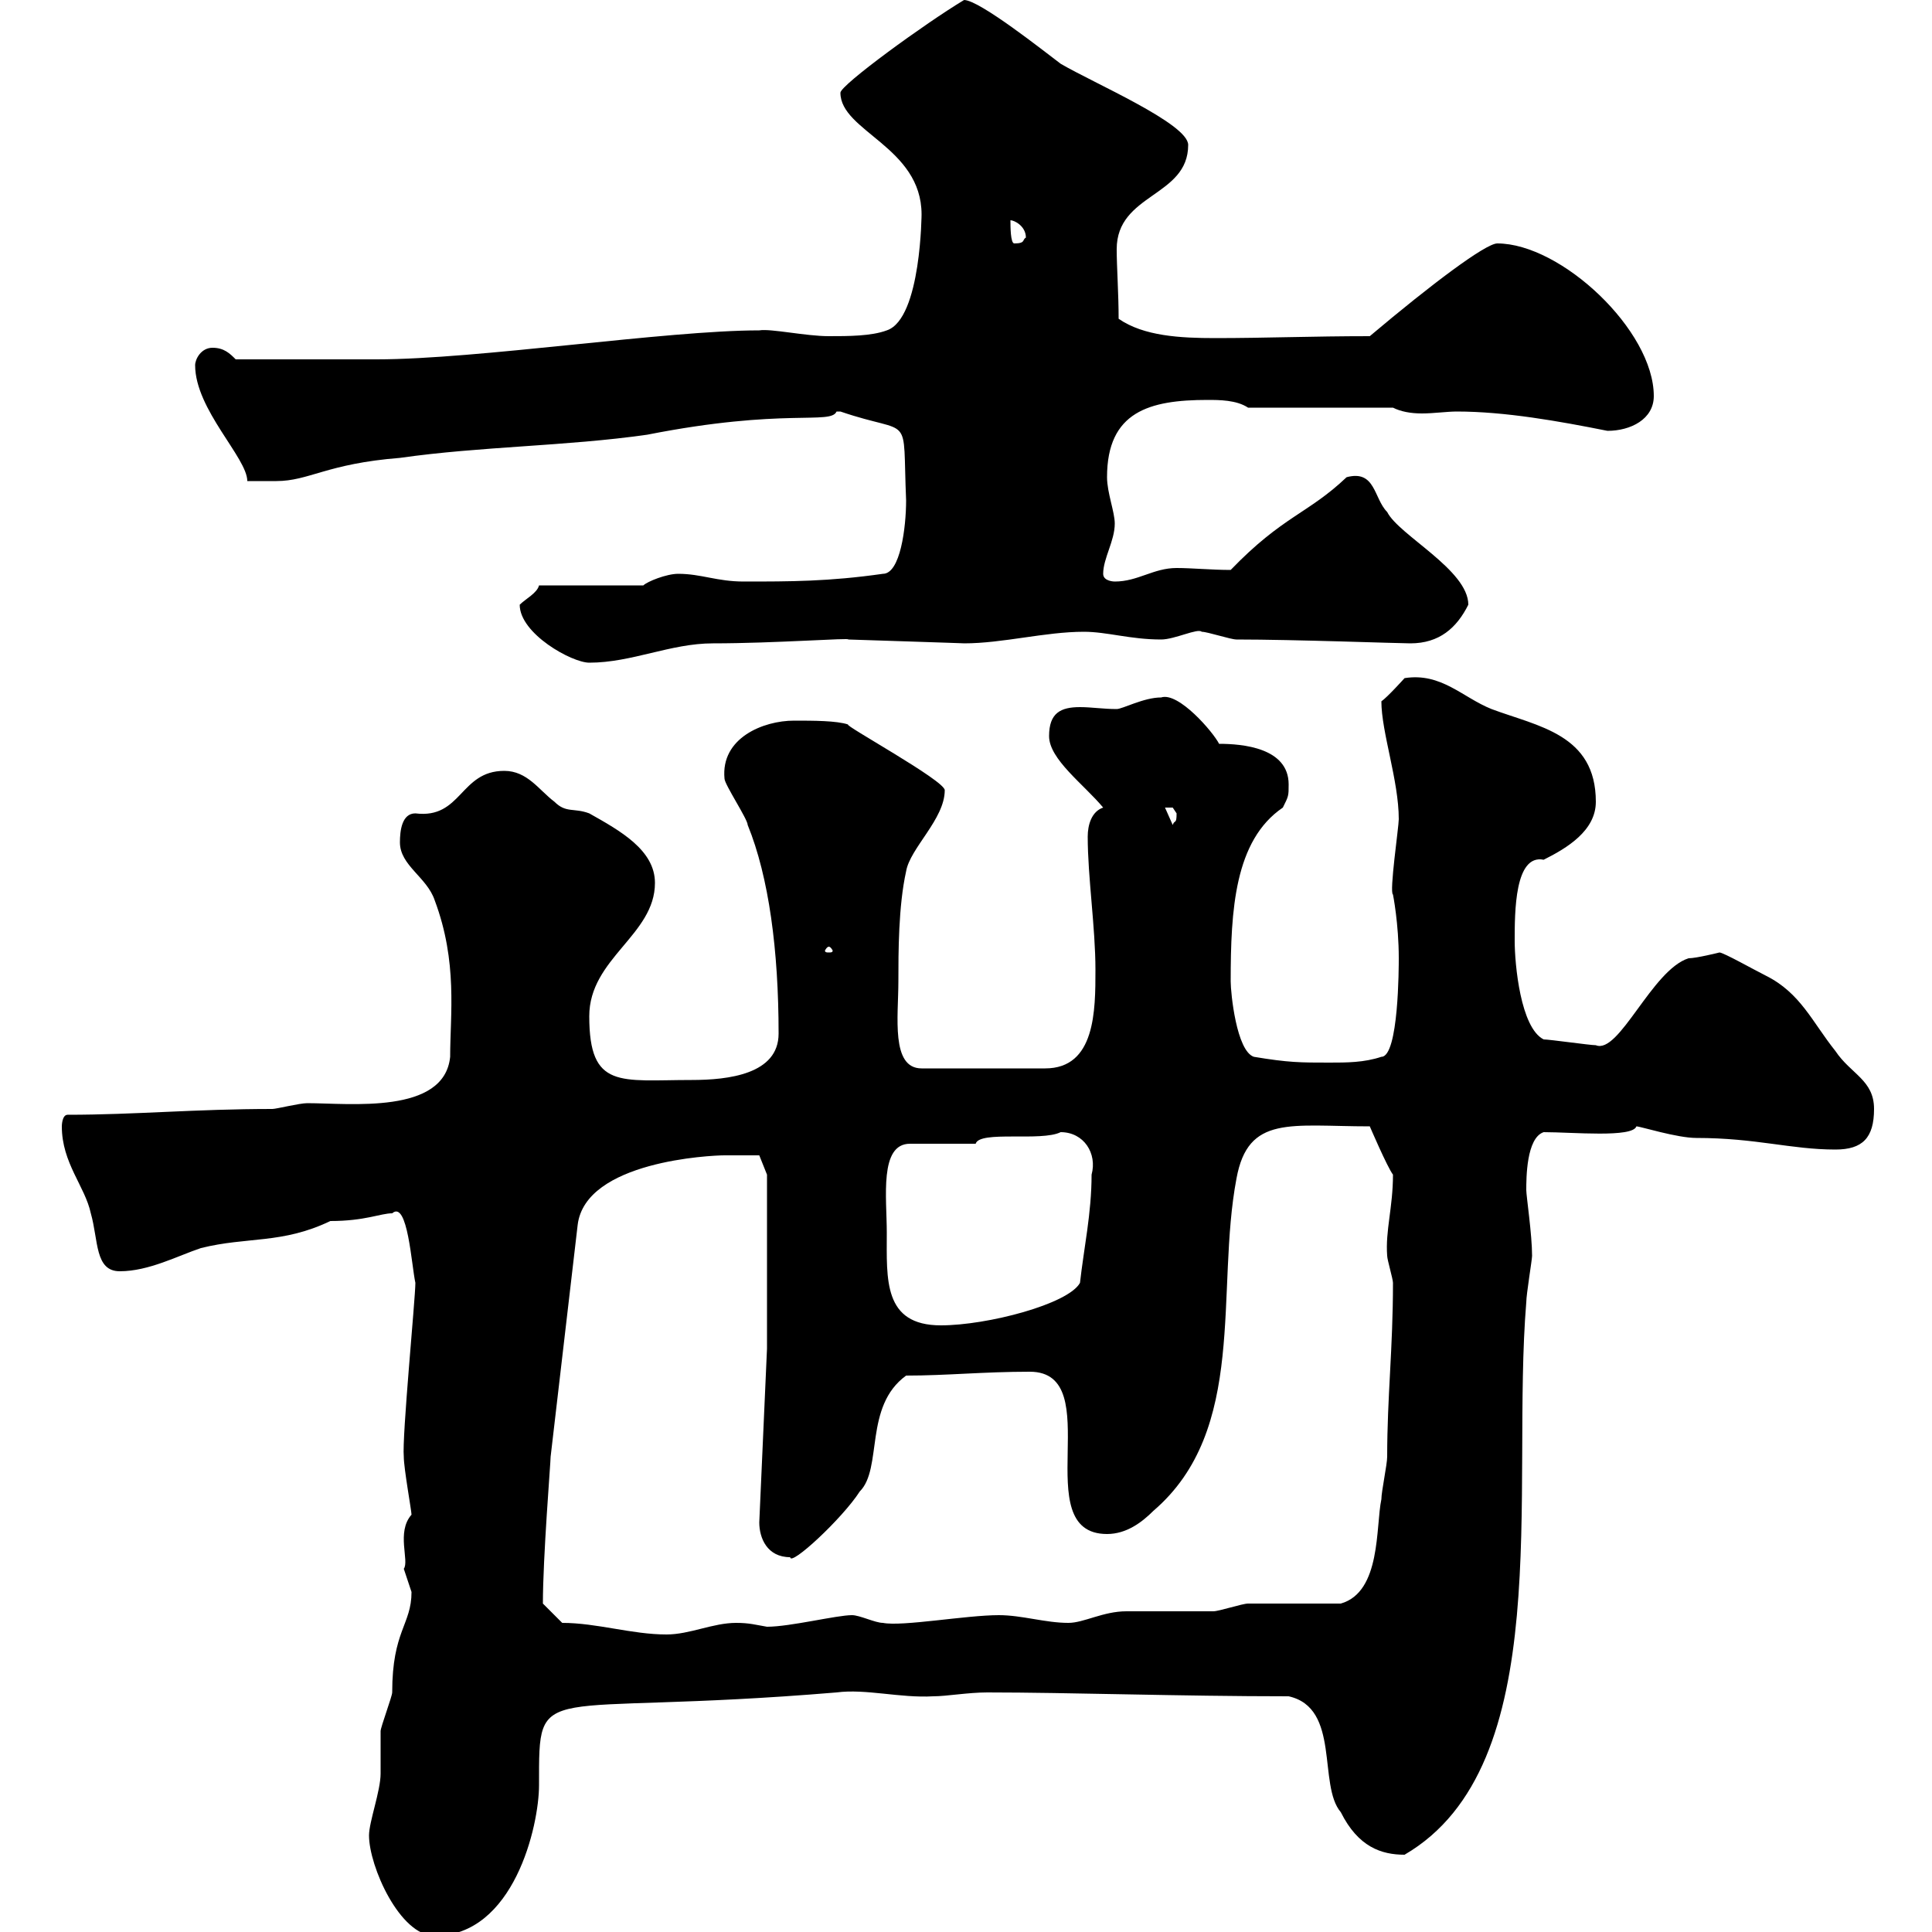 <svg xmlns="http://www.w3.org/2000/svg" xmlns:xlink="http://www.w3.org/1999/xlink" width="300" height="300"><path d="M57.30 285C57.30 289.80 62.10 300.60 67.50 300.60C79.80 300.60 83.70 283.50 83.70 277.20C83.70 260.40 83.10 266.70 129.90 262.80C134.40 262.20 139.80 263.70 144.90 263.40C147 263.40 150.30 262.80 153.30 262.80C165.90 262.80 183.30 263.40 200.10 263.40C208.20 265.20 204.60 277.20 208.20 281.40C210.90 286.80 214.50 288 218.10 288C241.80 274.20 234.60 231.30 237 202.20C237 201 237.90 195.60 237.90 195C237.90 191.70 237 185.70 237 184.80C237 183 237 176.70 239.70 175.80C244.20 175.80 253.50 176.70 254.10 174.90C254.70 174.90 260.40 176.70 263.40 176.70C272.70 176.70 278.10 178.50 285 178.50C289.20 178.50 291 176.70 291 172.20C291 167.70 287.40 166.80 285 163.20C281.40 158.70 279.60 154.20 274.20 151.50C272.40 150.60 267.60 147.90 267 147.90C267 147.90 263.40 148.80 262.20 148.80C256.50 150.60 251.40 163.80 247.80 162.30C246.90 162.30 240.60 161.40 239.70 161.40C236.10 159.60 235.20 149.70 235.20 146.10C235.20 141.60 235.20 132.60 239.70 133.50C243.30 131.70 247.80 129 247.80 124.50C247.80 114 238.80 112.80 231.60 110.10C227.10 108.30 223.80 104.40 218.10 105.30C218.10 105.30 215.40 108.30 214.50 108.90C214.50 113.70 217.20 121.20 217.20 127.20C217.20 128.40 215.70 138.60 216.30 138.90C216.30 138.90 217.20 143.40 217.20 148.80C217.20 150 217.20 164.10 214.50 164.10C211.80 165 209.10 165 206.40 165C201.90 165 200.10 165 194.70 164.10C192 163.20 191.10 154.20 191.10 152.40C191.10 141.30 191.70 130.50 199.20 125.40C200.10 123.60 200.10 123.60 200.10 121.80C200.10 116.10 192.90 115.50 189.30 115.50C188.40 113.70 183 107.40 180.30 108.30C177.60 108.30 174.30 110.10 173.40 110.10C171.30 110.10 169.50 109.80 167.70 109.80C164.70 109.80 162.90 110.70 162.90 114.30C162.90 117.90 168.30 121.80 171.30 125.40C169.50 126 168.90 128.10 168.90 129.90C168.90 136.20 170.10 144 170.10 150.60C170.10 156.90 170.10 165.90 162.30 165.90L143.10 165.90C138.30 165.90 139.50 157.80 139.50 152.40C139.50 147.90 139.50 140.70 140.70 135.30C141.30 131.70 146.70 127.20 146.70 122.70C146.70 121.20 130.80 112.50 131.70 112.50C129.90 111.90 126.30 111.90 123.30 111.90C118.50 111.90 111.90 114.60 112.50 120.90C112.50 121.80 116.10 127.20 116.10 128.10C119.40 136.20 120.90 147.60 120.90 160.50C120.90 166.80 113.10 167.70 107.40 167.70C96.30 167.70 91.50 169.20 91.50 157.80C91.50 148.80 101.70 145.20 101.70 137.10C101.70 132 96.30 129 91.50 126.30C89.10 125.40 87.90 126.30 86.10 124.50C83.70 122.70 81.90 119.70 78.30 119.70C71.40 119.70 71.70 127.20 64.50 126.30C62.40 126.30 62.10 129 62.10 130.80C62.10 134.40 66.30 136.20 67.50 139.80C71.10 149.40 69.90 157.50 69.90 164.10C69 173.10 54.30 171.30 47.70 171.30C46.50 171.30 42.90 172.20 42.30 172.20C30.30 172.20 21 173.10 10.50 173.10C9.60 173.10 9.60 174.90 9.60 174.90C9.60 180.60 13.20 184.20 14.10 188.40C15.30 192.60 14.70 197.40 18.60 197.40C23.10 197.40 27.60 195 31.20 193.80C38.40 192 43.80 193.20 51.30 189.60C56.70 189.60 59.10 188.40 60.90 188.40C63.30 186.30 63.90 196.50 64.50 199.20C64.50 201.60 62.40 223.20 62.70 226.20C62.70 228 63.90 234.60 63.90 235.20C61.50 237.90 63.60 242.40 62.70 243.60C62.70 243.60 63.90 247.20 63.90 247.20C63.90 252.30 60.90 253.20 60.90 262.80C60.90 263.40 59.10 268.20 59.10 268.80C59.10 270 59.10 274.20 59.10 275.40C59.10 278.10 57.30 282.90 57.30 285ZM87.30 252L84.30 249C84.30 241.80 85.50 227.10 85.50 226.20L89.70 190.20C90.90 180.30 110.40 179.40 112.50 179.40C113.70 179.40 116.40 179.40 117.90 179.40L119.10 182.40L119.10 209.40L117.90 236.40C117.90 238.80 119.10 241.80 122.70 241.80C122.70 243.30 130.80 235.80 133.50 231.60C137.10 228 134.10 218.40 140.70 213.60C147 213.60 152.70 213 159.90 213C172.20 213 159.30 238.20 171.90 238.20C174.90 238.20 177.30 236.40 179.10 234.60C193.80 222 188.70 200.40 192 183C193.80 173.10 200.40 174.90 212.70 174.90C212.70 174.90 215.40 181.20 216.30 182.40C216.30 187.50 215.10 191.10 215.40 195C215.40 195.60 216.30 198.60 216.30 199.20C216.30 209.40 215.40 216.90 215.40 226.20C215.40 227.40 214.50 231.60 214.50 232.80C213.60 237 214.50 247.20 208.20 249C206.40 249 195.60 249 193.80 249C192.90 249 189.30 250.20 188.40 250.20C187.50 250.20 175.50 250.20 174.90 250.20C171.30 250.20 168.30 252 165.90 252C162.30 252 158.70 250.80 155.10 250.80C150 250.80 140.10 252.60 137.10 252C135.90 252 133.50 250.80 132.30 250.80C129.90 250.80 122.70 252.60 119.10 252.60C117.30 252.30 116.40 252 114.30 252C110.70 252 107.10 253.80 103.50 253.80C98.10 253.80 92.70 252 87.30 252ZM137.70 191.40C137.70 186 136.50 177.60 141.30 177.60L151.50 177.60C152.10 175.50 161.70 177.30 164.70 175.80C168.30 175.80 170.40 179.10 169.50 182.40C169.50 188.40 168.30 193.80 167.70 199.20C165.90 202.50 153.30 205.80 146.10 205.80C137.10 205.80 137.70 198.60 137.70 191.40ZM128.70 147C129 147 129.30 147.60 129.30 147.60C129.30 147.90 129 147.90 128.70 147.90C128.40 147.90 128.10 147.90 128.10 147.60C128.10 147.60 128.40 147 128.70 147ZM180.90 125.40C180.90 125.40 180.90 125.40 182.10 125.40C182.10 125.40 182.70 126.30 182.70 126.30C182.70 128.10 182.40 127.20 182.10 128.10ZM80.70 93.90C80.70 98.40 88.80 102.90 91.50 102.90C98.10 102.90 104.10 99.90 110.70 99.90C120.30 99.90 132.30 99 131.70 99.30C131.70 99.30 150.30 99.90 149.70 99.90C155.70 99.90 162.30 98.10 168.30 98.10C171.90 98.10 175.50 99.30 180.30 99.30C182.40 99.30 186 97.50 186.60 98.10C187.50 98.10 191.10 99.30 192 99.30C201 99.30 217.20 99.90 219 99.90C223.50 99.90 226.20 97.50 228 93.90C228 88.50 217.20 83.10 215.40 79.50C213.30 77.40 213.60 72.90 209.10 74.10C203.10 79.80 199.20 80.10 191.10 88.50C188.10 88.50 185.10 88.20 182.70 88.20C179.10 88.20 176.70 90.30 173.10 90.30C173.10 90.30 171.30 90.30 171.30 89.10C171.30 86.70 173.10 84 173.10 81.30C173.10 79.50 171.90 76.50 171.90 74.10C171.90 63.90 178.50 62.10 187.50 62.10C189.30 62.10 192 62.10 193.80 63.30L216.30 63.30C217.50 63.90 219 64.20 220.80 64.20C222.60 64.20 224.70 63.90 226.20 63.90C233.70 63.90 242.10 65.40 249.60 66.90C253.20 66.90 256.80 65.10 256.80 61.50C256.80 51.30 242.40 37.80 232.50 37.80C230.70 37.80 222.30 44.10 212.70 52.20C203.70 52.20 196.50 52.50 188.70 52.50C183.30 52.50 177.60 52.20 173.70 49.50C173.70 45.60 173.40 41.40 173.40 38.70C173.40 30 184.50 30.60 184.50 22.50C184.50 19.20 169.80 12.90 164.70 9.90C162.30 8.10 152.10 0 149.70 0C143.70 3.60 130.50 13.20 130.50 14.40C130.50 20.40 143.10 22.80 143.10 33.30C143.10 32.70 143.10 49.50 137.70 51.30C135.30 52.20 131.70 52.20 128.70 52.20C125.10 52.20 119.70 51 117.90 51.30C103.50 51.30 74.10 55.80 58.50 55.80C53.10 55.80 44.40 55.80 36.60 55.80C35.70 54.90 34.80 54 33 54C31.20 54 30.30 55.80 30.30 56.70C30.30 63.60 38.40 71.10 38.40 74.70C38.70 74.70 41.10 74.70 42.90 74.70C48 74.70 50.70 72 62.10 71.10C74.70 69.30 87.90 69.30 100.50 67.50C121.80 63.30 129 66 129.90 63.90C129.90 63.90 129.90 63.90 130.50 63.90C141.90 67.80 140.10 63.60 140.70 77.70C140.70 81.90 139.80 89.10 137.10 89.10C128.70 90.30 122.70 90.30 115.50 90.30C111.30 90.30 108.90 89.10 105.30 89.10C103.50 89.10 100.50 90.30 99.90 90.90L83.70 90.90C83.40 92.10 81.60 93 80.70 93.90ZM156.90 34.20C157.50 34.20 159.30 35.10 159.30 36.90C158.70 37.20 159.30 37.80 157.50 37.80C156.90 37.80 156.90 35.10 156.90 34.20Z"/></svg>